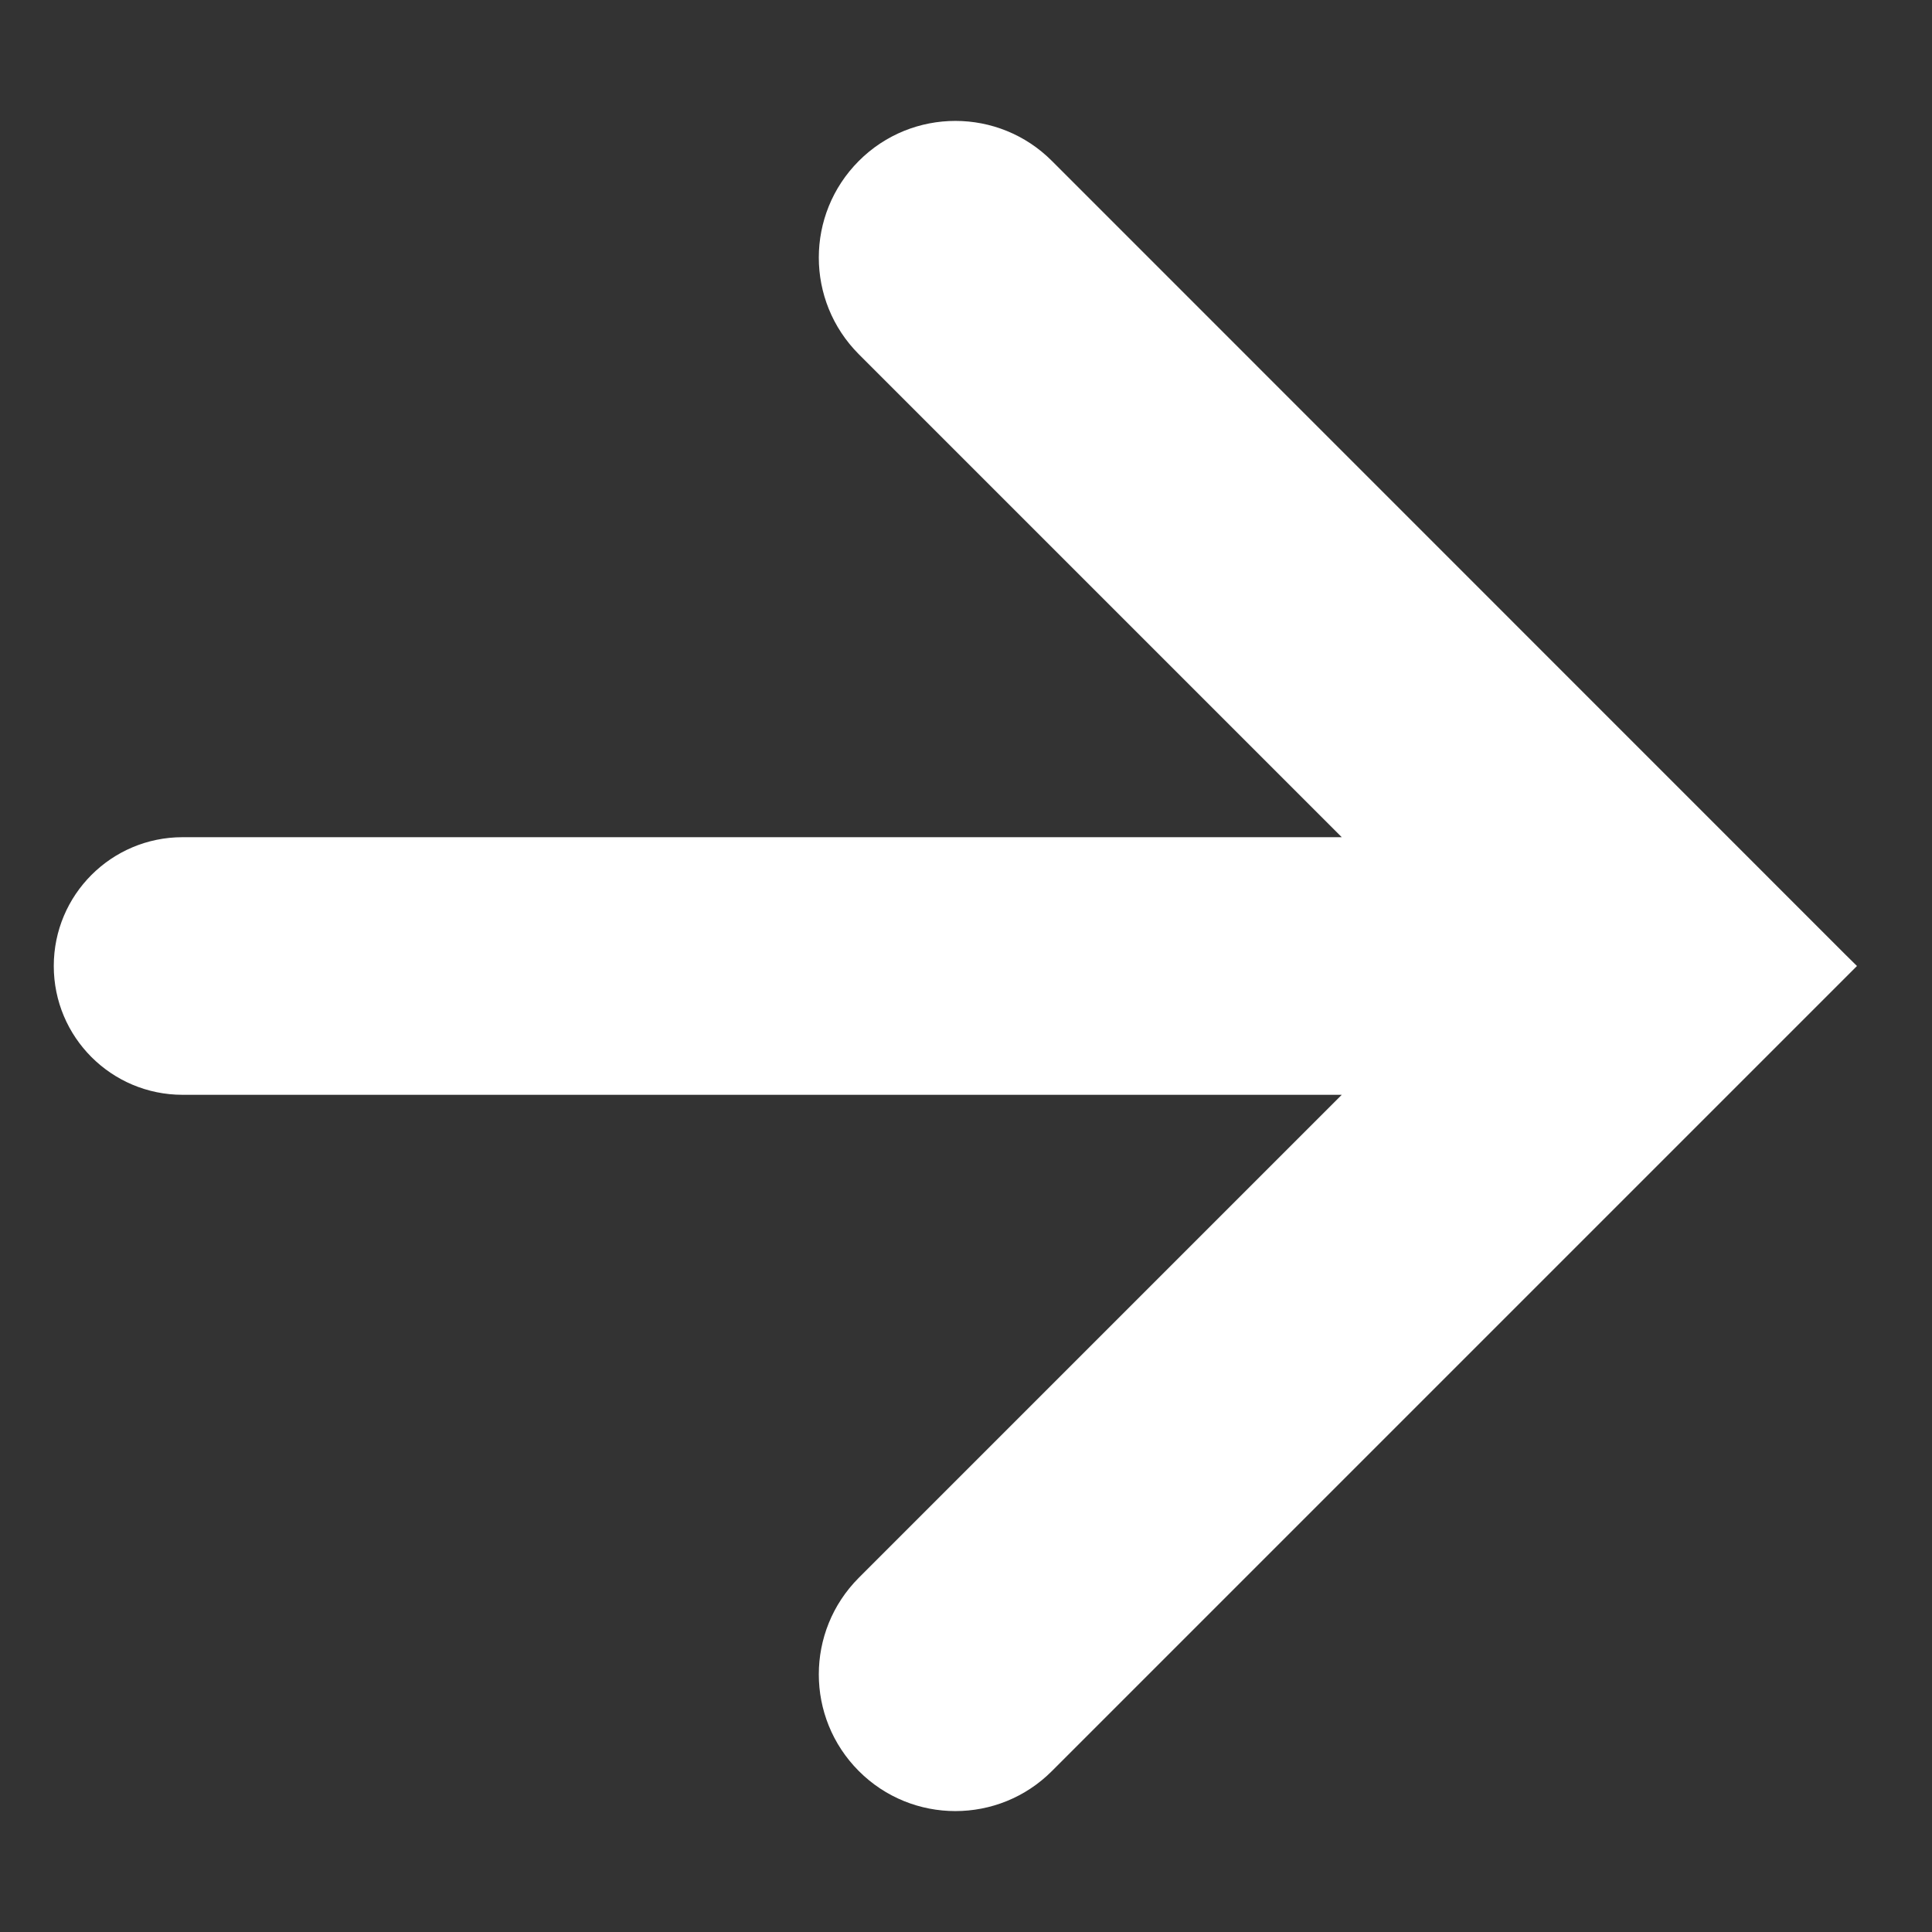 <?xml version="1.0" encoding="UTF-8"?> <svg xmlns="http://www.w3.org/2000/svg" width="12" height="12" viewBox="0 0 12 12" fill="none"><rect x="0" y="0" width="12" height="12" fill="#333333" stroke="none"/><path id="Vector" d="M5.334 9.8C5.003 10.132 5.003 10.668 5.334 11C5.665 11.332 6.203 11.332 6.534 11L11.465 6.069L11.534 6L11.465 5.932L6.534 1C6.203 0.668 5.665 0.668 5.334 1C5.003 1.332 5.003 1.868 5.334 2.2L8.334 5.2H1.134C0.692 5.2 0.334 5.558 0.334 6C0.334 6.442 0.692 6.8 1.134 6.8H8.334L5.334 9.8Z" fill="white"></path></svg> 